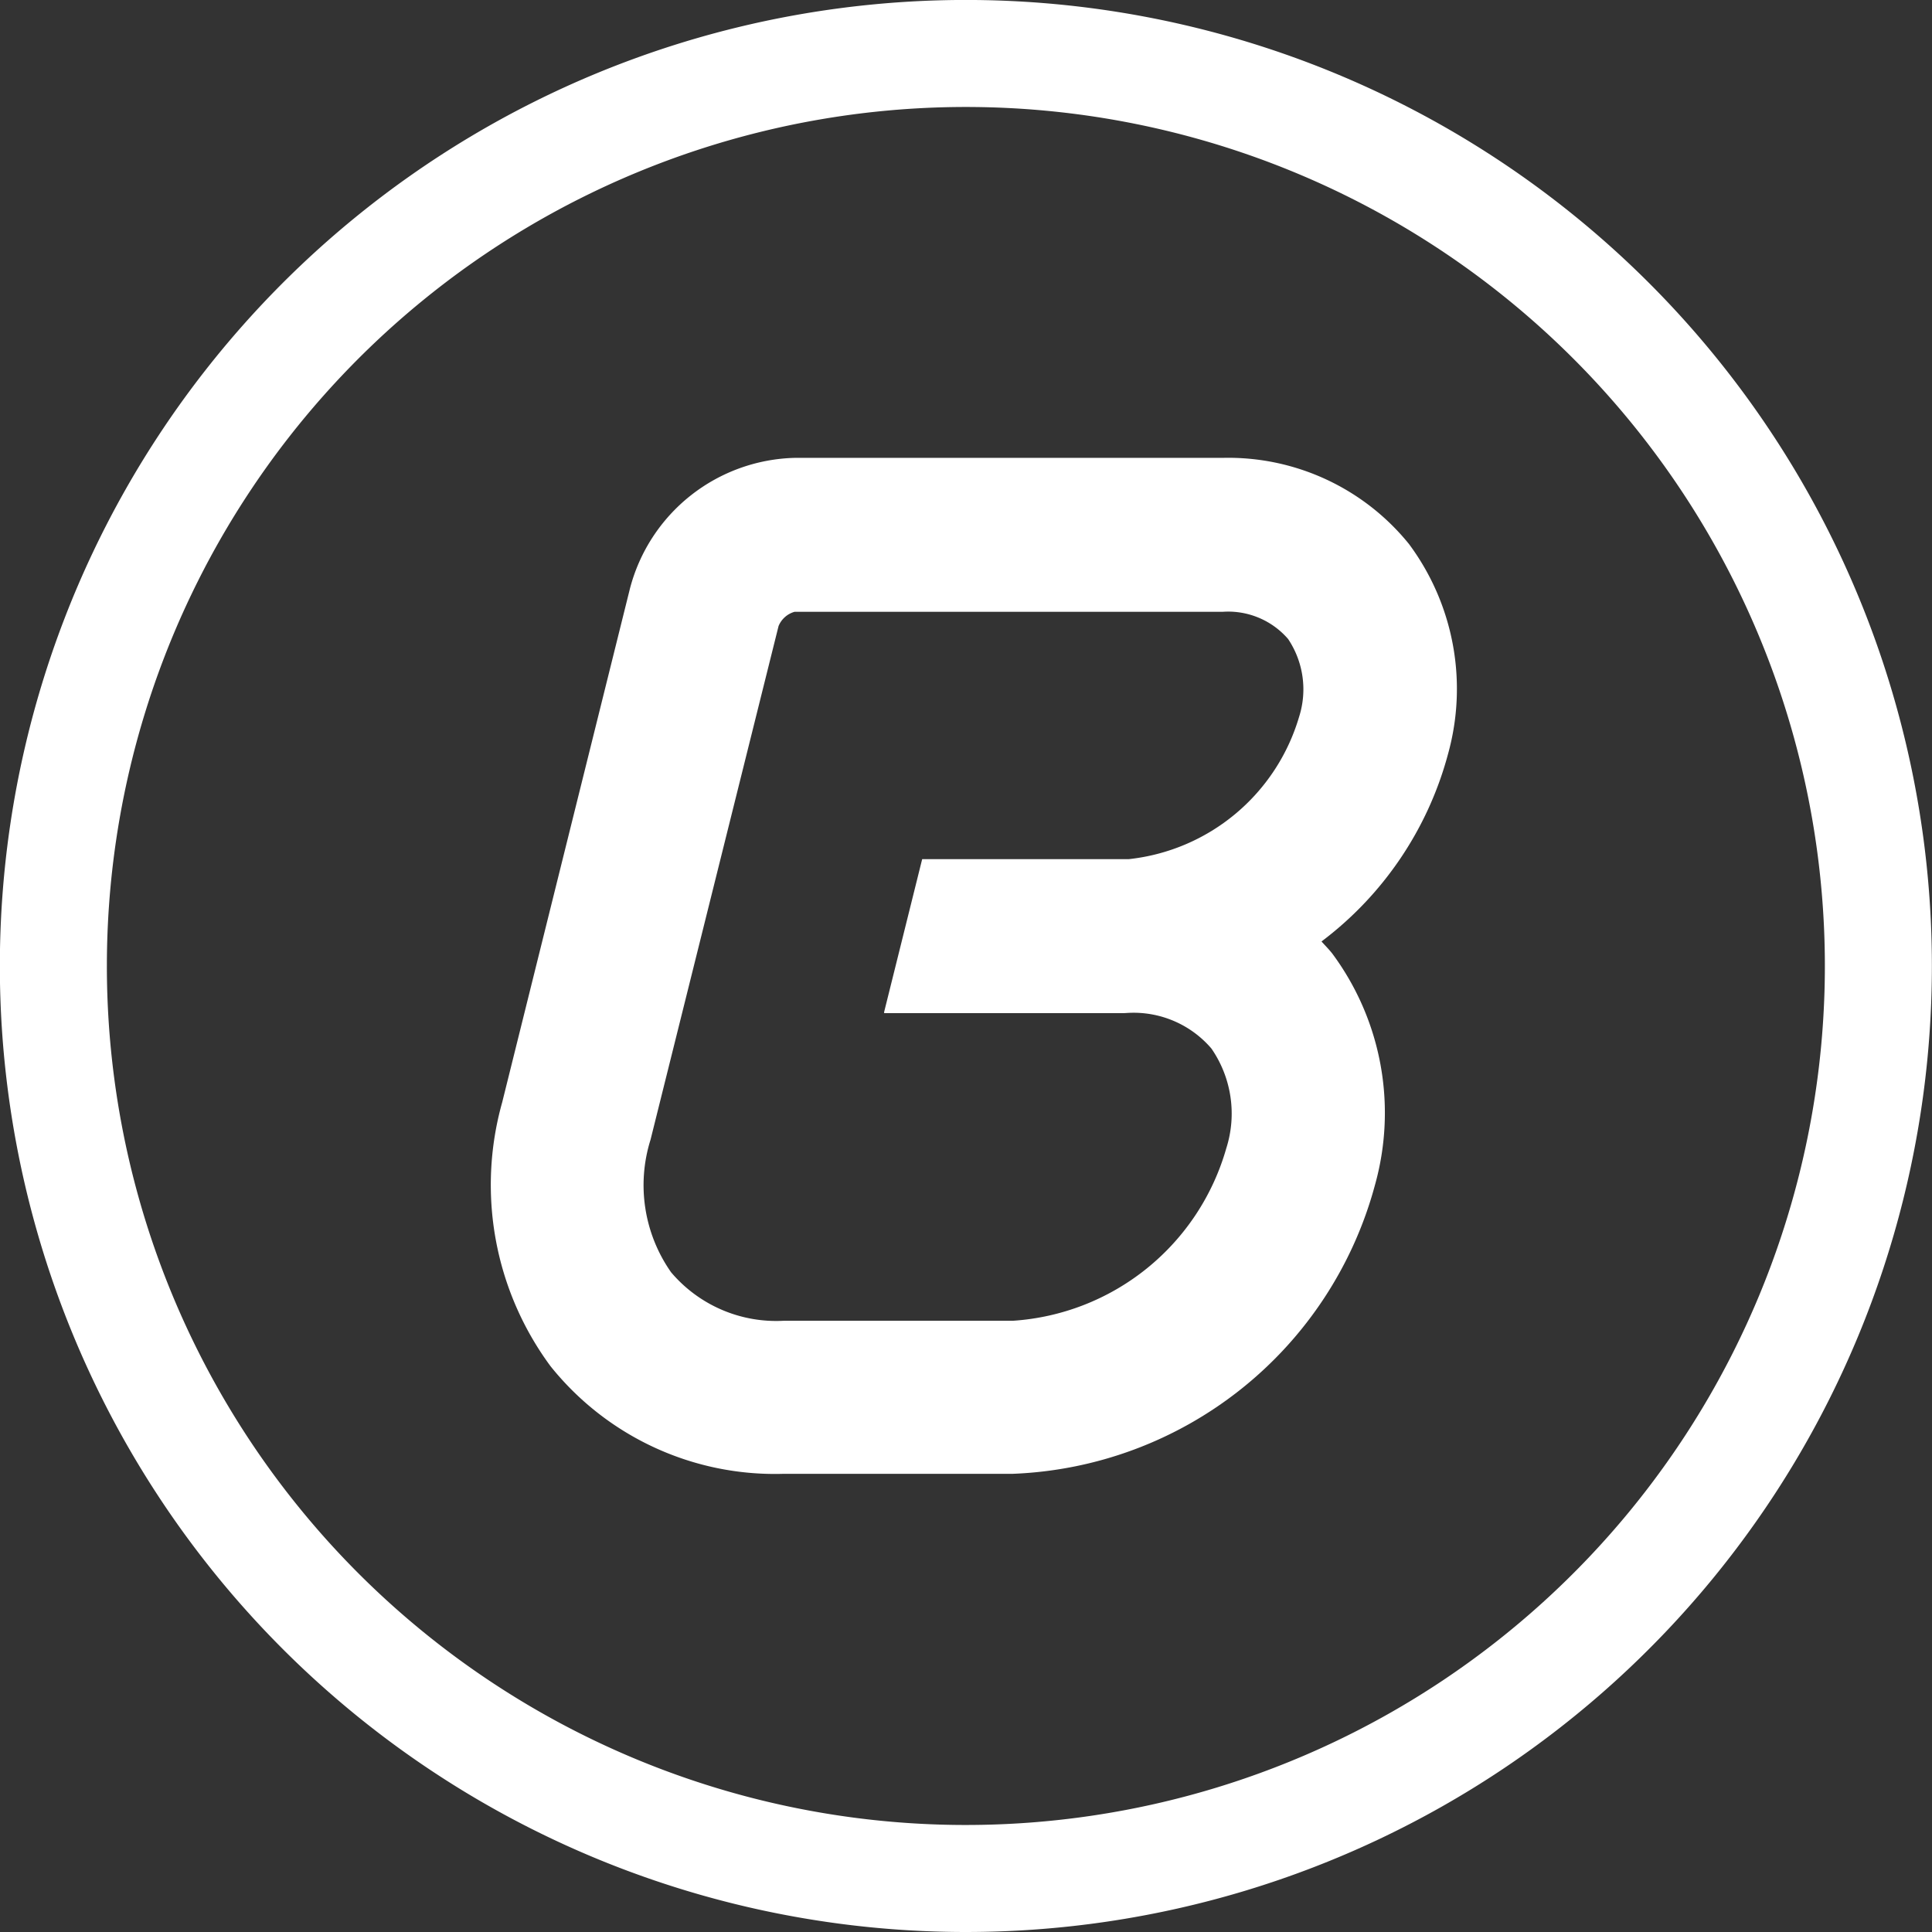<svg xmlns="http://www.w3.org/2000/svg" width="54.159" height="54.159" viewBox="0 0 54.159 54.159">
  <rect x="0" y="0" width="54.159" height="54.159" fill="#333333" stroke="none"/>
  <g id="ico_big_emblem_w" data-name="ico big emblem w" transform="translate(1.5 1.5)">
    <path id="logo_new" data-name="logo new" d="M651,223.585a25.58,25.58,0,1,1,25.581,25.609A25.58,25.58,0,0,1,651,223.585Z" transform="translate(-651.004 -198.035)" fill="none" stroke="#fff" stroke-linecap="round" stroke-linejoin="round" stroke-width="3"/>
    <path id="Path_520" data-name="Path 520" d="M685.76,213.661a6.812,6.812,0,0,0-1.094-5.886,6.515,6.515,0,0,0-5.214-2.416h-12a4.9,4.9,0,0,0-4.625,3.665h0l-3.581,14.4a8.553,8.553,0,0,0,1.356,7.4,8.058,8.058,0,0,0,6.536,3.015h6.419a10.95,10.95,0,0,0,10.156-8.1,7.5,7.5,0,0,0-1.2-6.487c-.093-.119-.2-.224-.3-.336A9.723,9.723,0,0,0,685.76,213.661Zm-4.176-1.039a5.606,5.606,0,0,1-4.772,3.986h-5.793l-1.066,4.283v.034h6.7c.053,0,.108-.006.162-.008a2.871,2.871,0,0,1,2.312,1,3.208,3.208,0,0,1,.416,2.8,6.676,6.676,0,0,1-5.988,4.832l-6.426,0a3.861,3.861,0,0,1-3.149-1.36,4.251,4.251,0,0,1-.576-3.715l3.589-14.4a.687.687,0,0,1,.45-.4h12.006a2.22,2.22,0,0,1,1.828.763A2.537,2.537,0,0,1,681.584,212.622Z" transform="translate(-646.668 -194.024)" fill="#fff"/>
  </g>
</svg>
